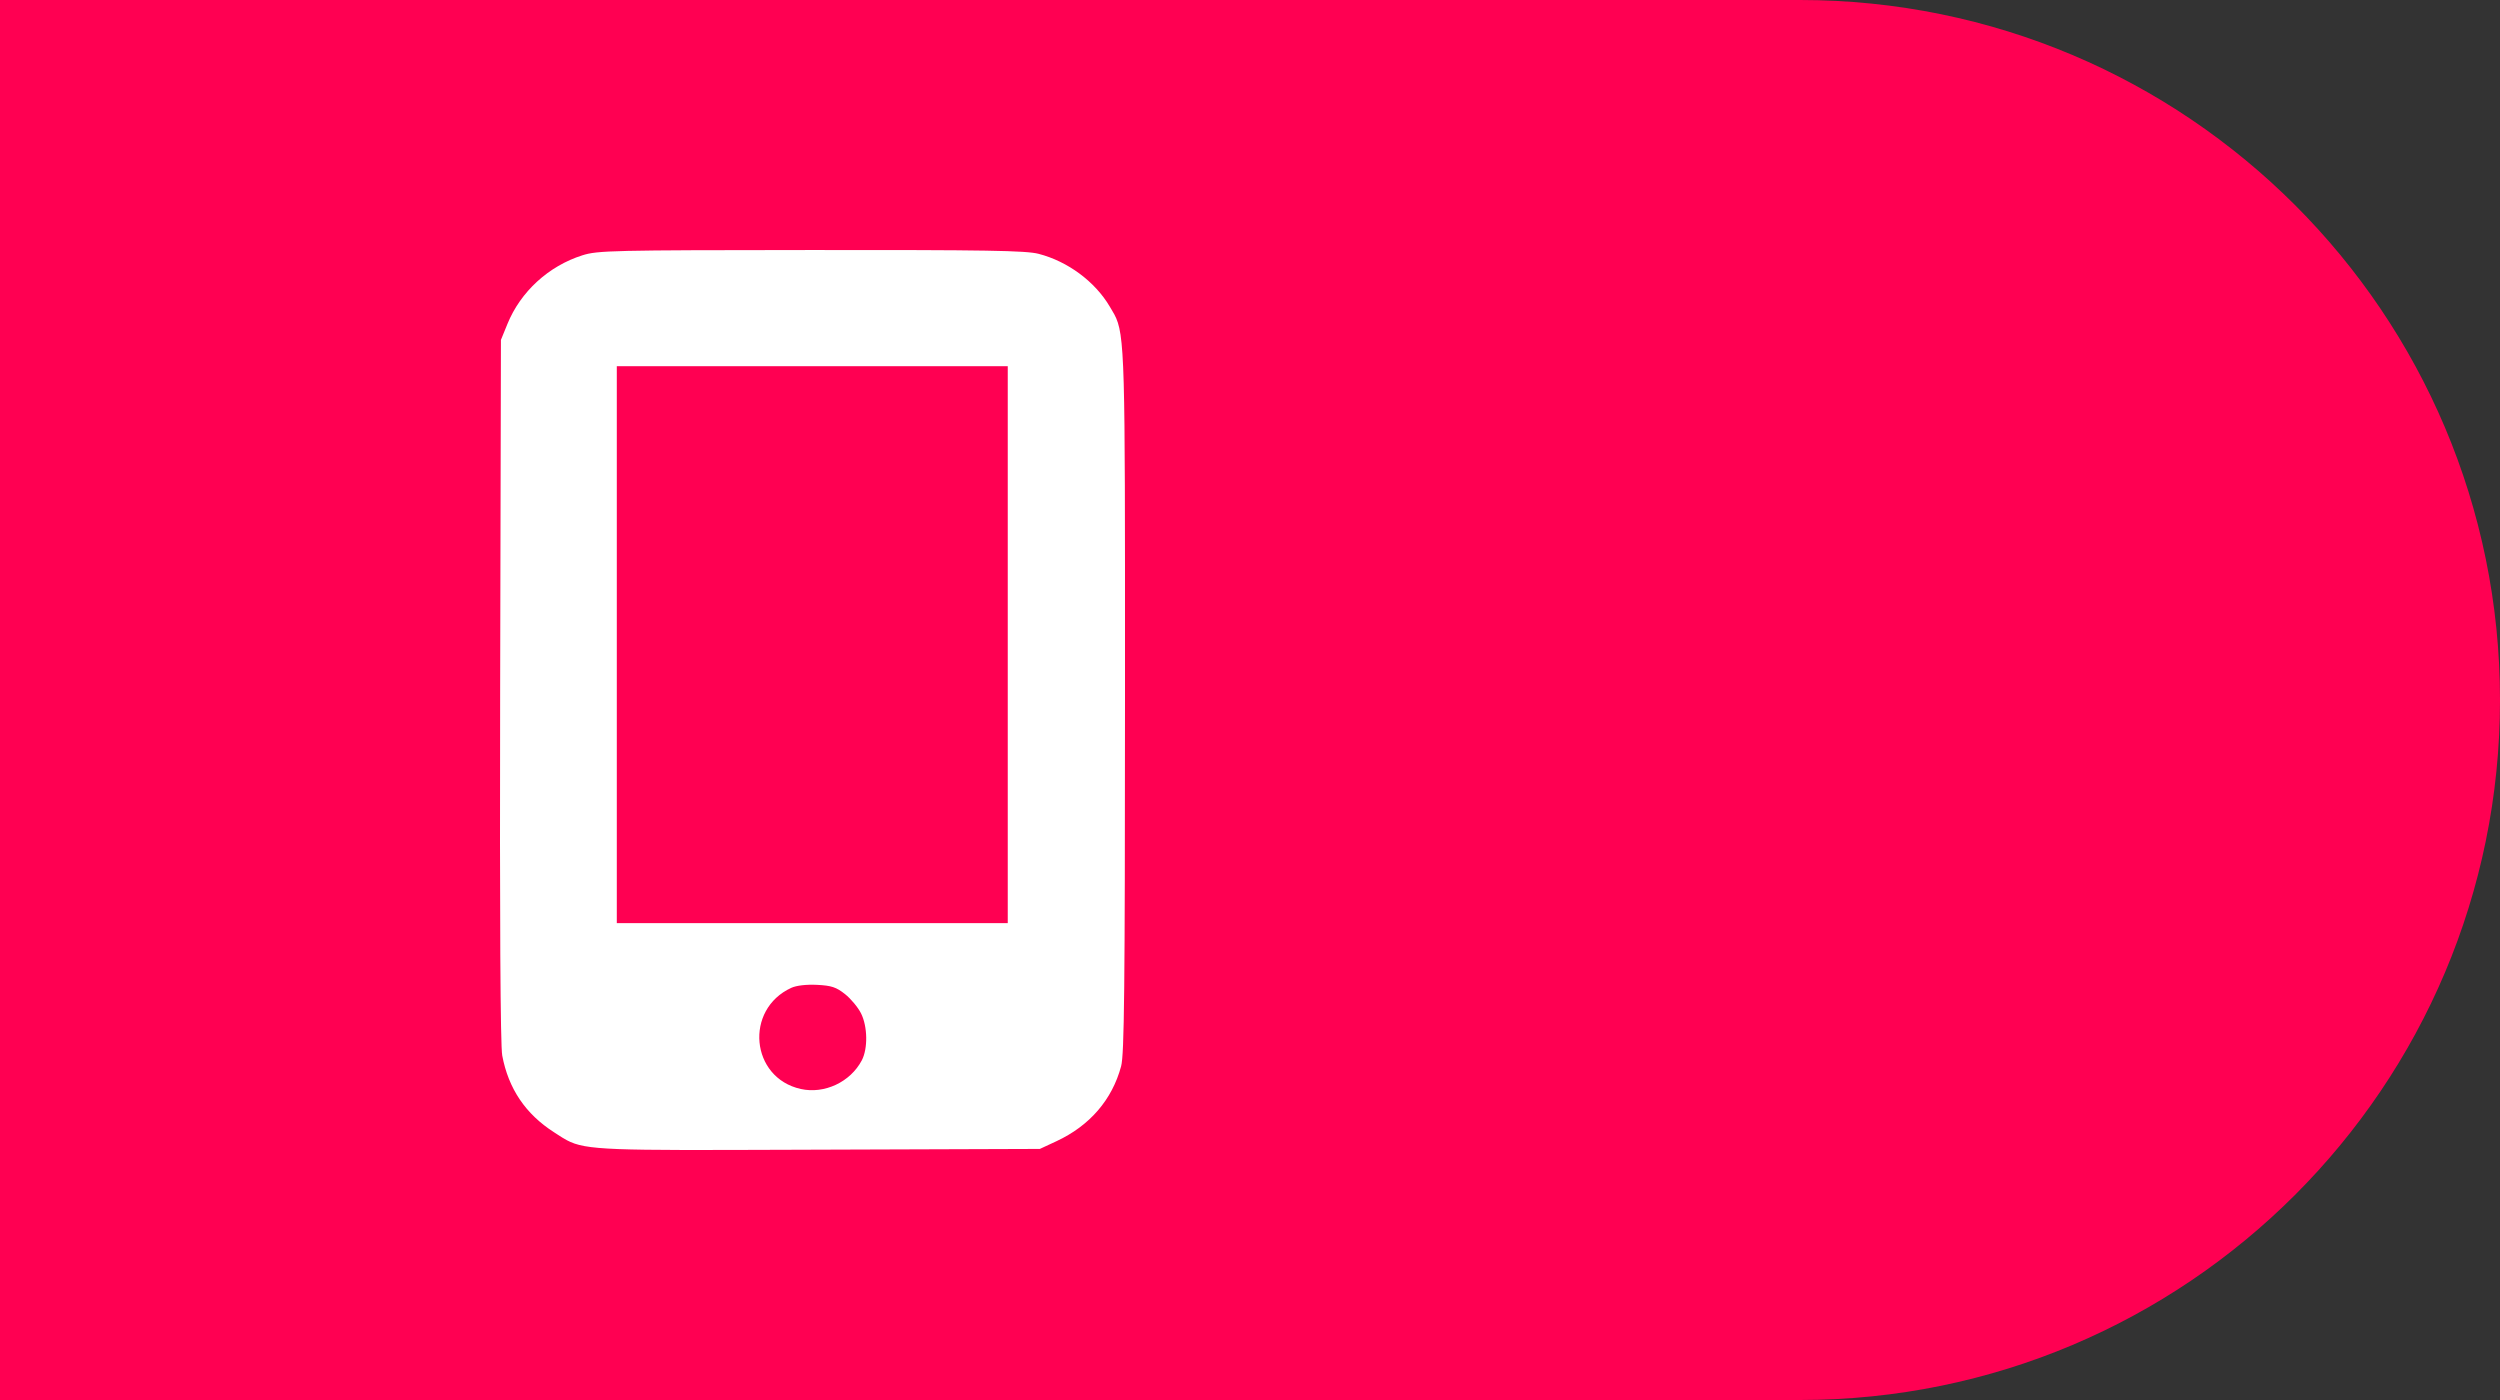 <svg xmlns="http://www.w3.org/2000/svg" width="100" height="56" viewBox="0 0 100 56" fill="none"><rect x="0" y="0" width="100" height="56" fill="#333333" stroke="none"/><path d="M0 0H72C87.464 0 100 12.536 100 28C100 43.464 87.464 56 72 56H0V0Z" fill="#FF0052"></path><path fill-rule="evenodd" clip-rule="evenodd" d="M41.543 10.153C42.711 10.455 43.798 11.261 44.388 12.259C44.408 12.292 44.427 12.324 44.445 12.355C44.492 12.432 44.534 12.504 44.574 12.577C45.002 13.377 45.002 14.403 45 26.68C45 27.123 45 27.581 45 28.055C44.998 39.58 44.971 42.18 44.845 42.649C44.485 43.991 43.587 45.031 42.255 45.65L41.594 45.957L32.721 45.987C32.324 45.988 31.944 45.989 31.579 45.991C24.434 46.016 23.443 46.019 22.675 45.609C22.551 45.544 22.433 45.467 22.296 45.378C22.253 45.349 22.207 45.32 22.159 45.289C21.021 44.56 20.336 43.543 20.089 42.22C20.015 41.82 19.986 36.77 20.006 27.603L20.037 13.596L20.297 12.959C20.822 11.668 21.942 10.642 23.294 10.213C23.907 10.019 24.465 10.006 32.44 10.001C39.448 9.996 41.04 10.022 41.543 10.153ZM24.672 36.925V25.787V14.649H32.491H40.31V25.787V36.925H32.491H24.672ZM32.03 43.559C30.021 43.111 29.767 40.377 31.653 39.513C31.859 39.419 32.257 39.373 32.682 39.394C33.257 39.423 33.449 39.486 33.799 39.763C34.032 39.947 34.321 40.294 34.441 40.534C34.705 41.059 34.719 41.943 34.472 42.414C34.014 43.283 32.976 43.77 32.03 43.559Z" fill="white"></path></svg>